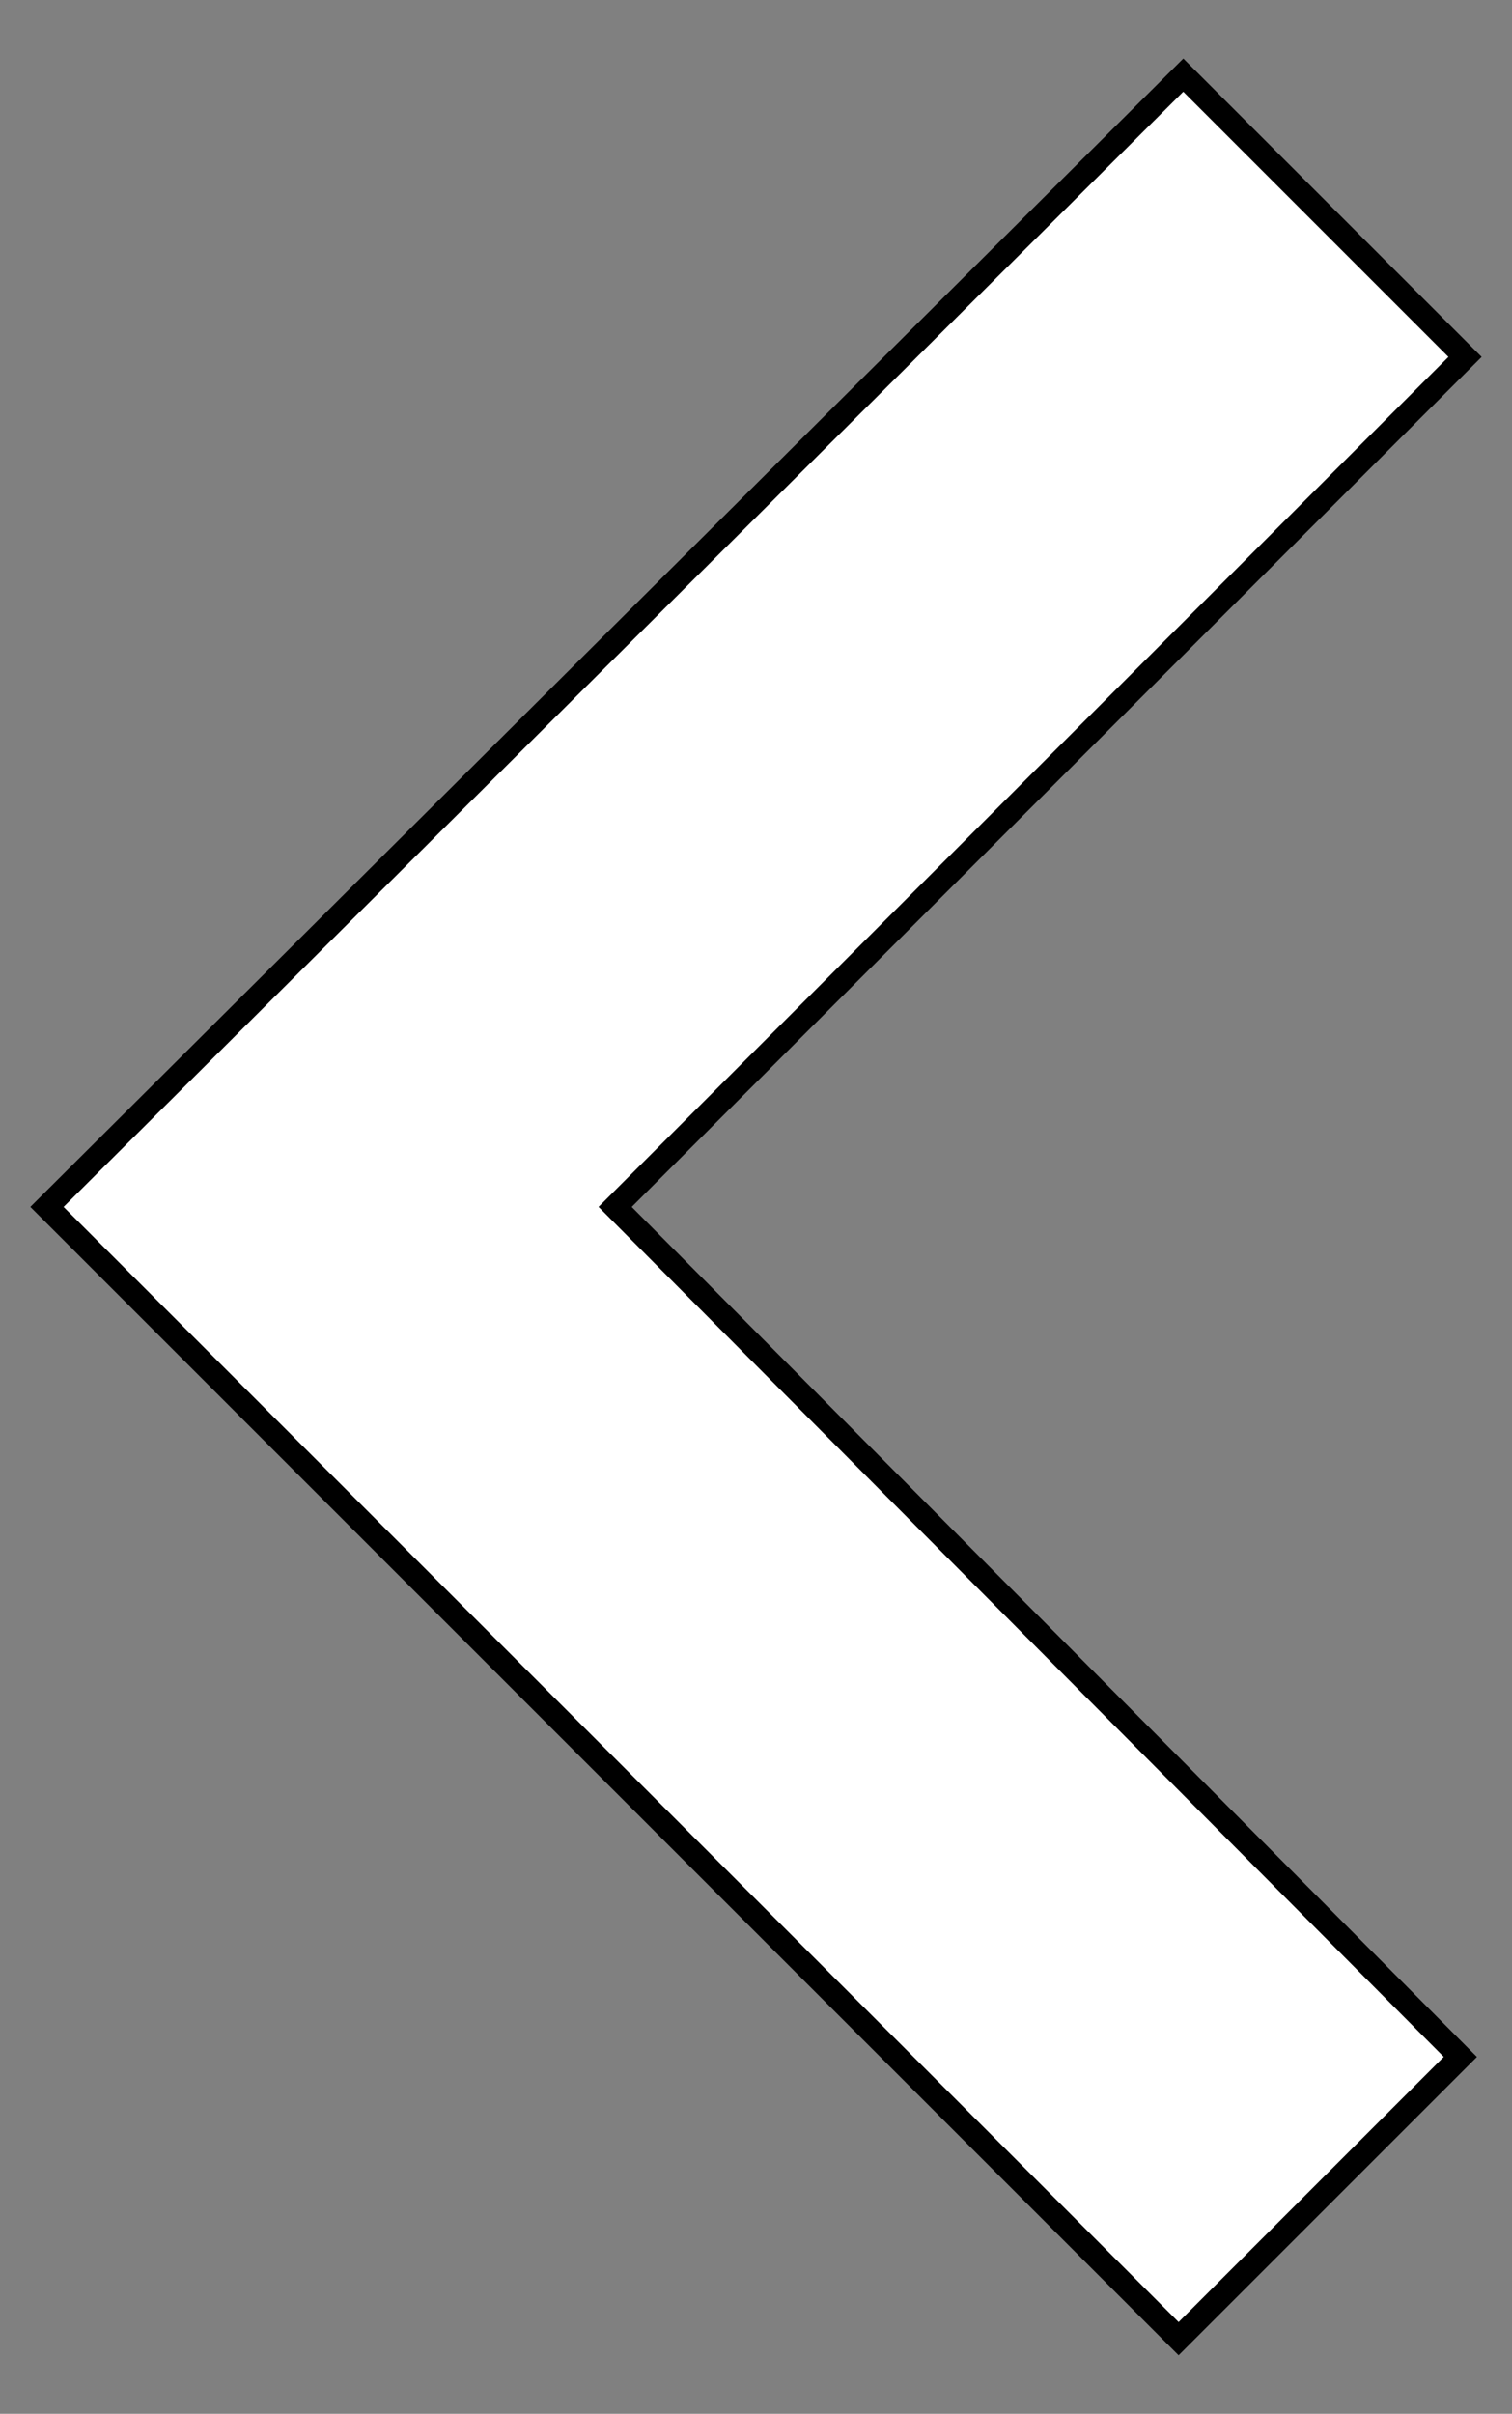 <?xml version="1.0" encoding="utf-8"?>
<!-- Generator: Adobe Illustrator 21.0.0, SVG Export Plug-In . SVG Version: 6.00 Build 0)  -->
<svg version="1.1" id="Layer_1" xmlns="http://www.w3.org/2000/svg" xmlns:xlink="http://www.w3.org/1999/xlink" x="0px" y="0px"
	 viewBox="0 0 32.2 51.4" style="enable-background:new 0 0 32.2 51.4;" xml:space="preserve">
<rect x="0" y="0" width="32.2" height="51.4" fill="#808080" stroke="none"/>
<style type="text/css">
	.st0{fill:#FFFFFF;stroke:#000000;stroke-width:0.5;stroke-miterlimit:10;}
</style>
<path class="st0" d="M25.1,49.8l6-6L13.1,25.7L31.2,7.6l-6-6L1,25.7L25.1,49.8z"/>
</svg>
